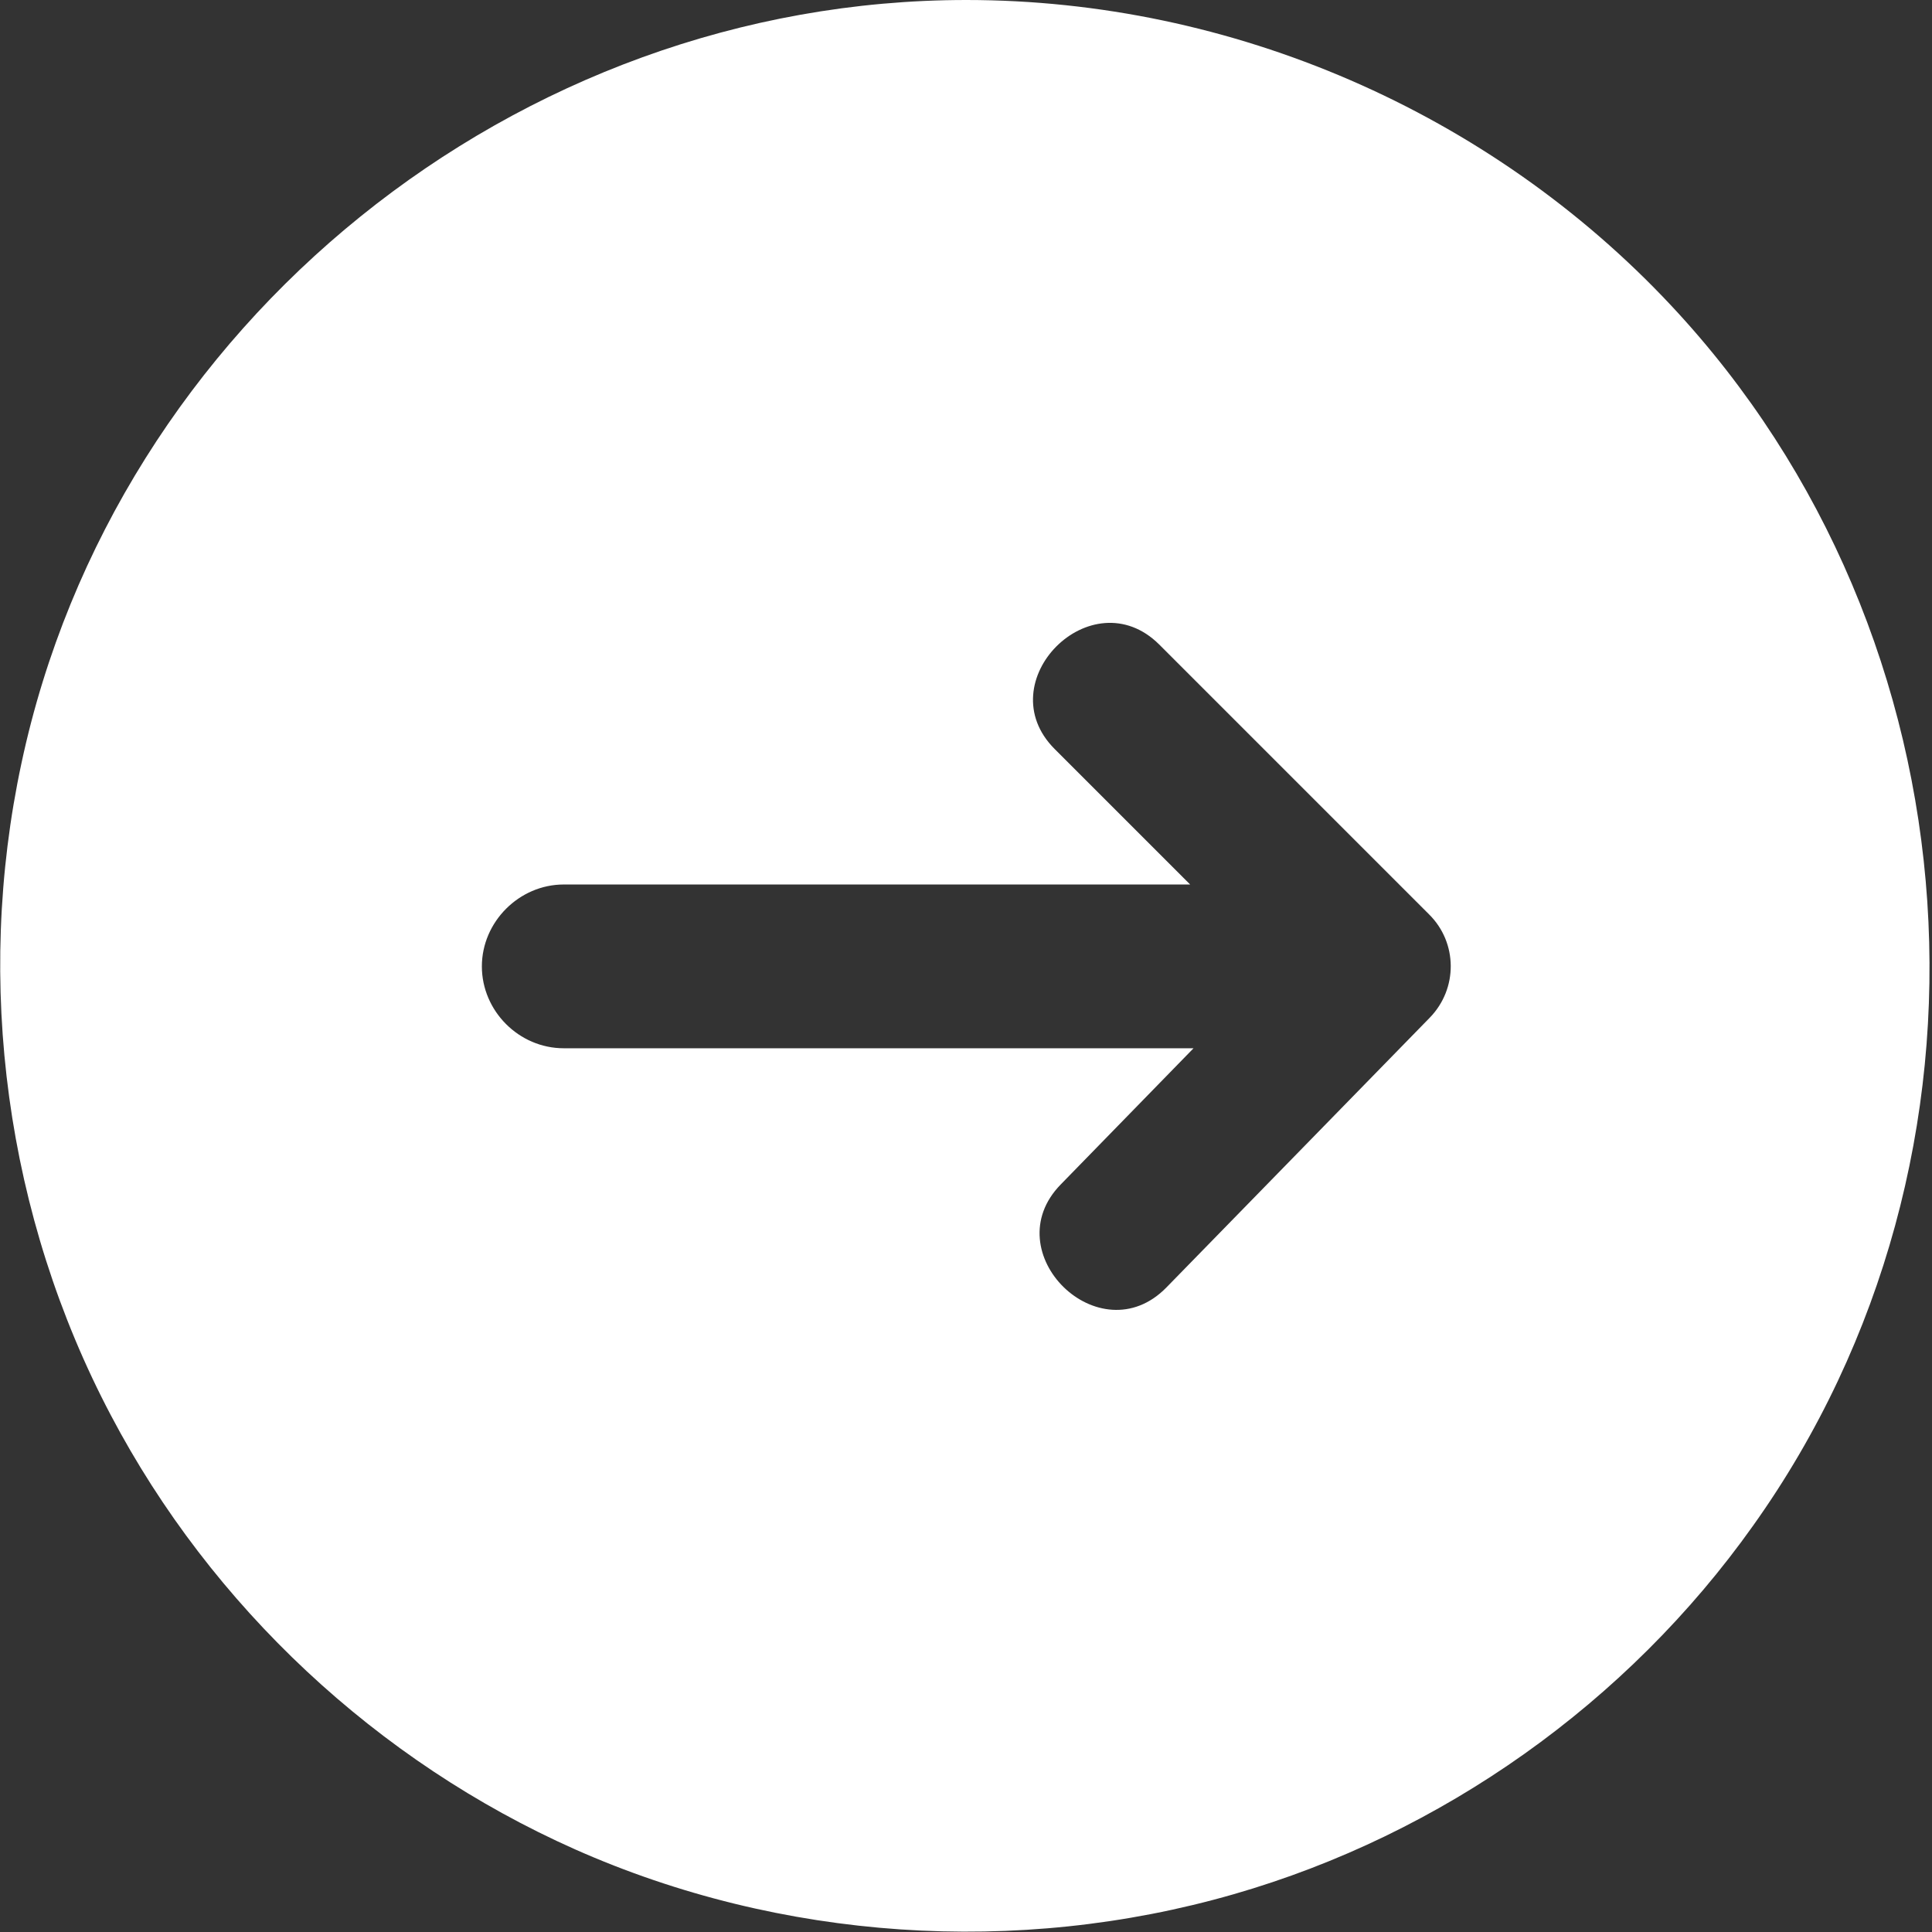 <?xml version="1.0" encoding="utf-8"?>
<!-- Generator: Adobe Illustrator 27.7.0, SVG Export Plug-In . SVG Version: 6.00 Build 0)  -->
<svg version="1.1" id="Layer_1" xmlns="http://www.w3.org/2000/svg" xmlns:xlink="http://www.w3.org/1999/xlink" x="0px" y="0px"
	 viewBox="0 0 512 512" style="enable-background:new 0 0 512 512;" xml:space="preserve">
<rect x="0" y="0" width="512" height="512" fill="#333333" stroke="none"/>
<style type="text/css">
	.st0{fill:#FFFFFF;}
</style>
<path class="st0" d="M256.1,0C136.9,0,30.6,85.6,5.7,202.2c-12.5,58.3-4.1,120.2,23.7,172.9c26.7,50.7,70.6,91.7,123,115
	c54.5,24.2,117.2,28.4,174.5,11.9c55.3-15.9,104.4-50.8,137.7-97.7c69.8-97.9,60.5-235.5-21.7-323.3C394.9,29.7,326.5,0,256.1,0
	L256.1,0z M378.9,269.7l-69.8,71.5c-17.7,18.1-45.6-9.3-28-27.3l35.2-36.1H149.4c-11.9,0-21.7-9.9-21.7-21.7
	c0-11.8,9.9-21.7,21.7-21.7h166l-35.9-35.9c-17.8-17.8,9.8-45.5,27.7-27.7l71.5,71.5C386.3,249.8,386.4,262,378.9,269.7L378.9,269.7
	z"/>
</svg>
